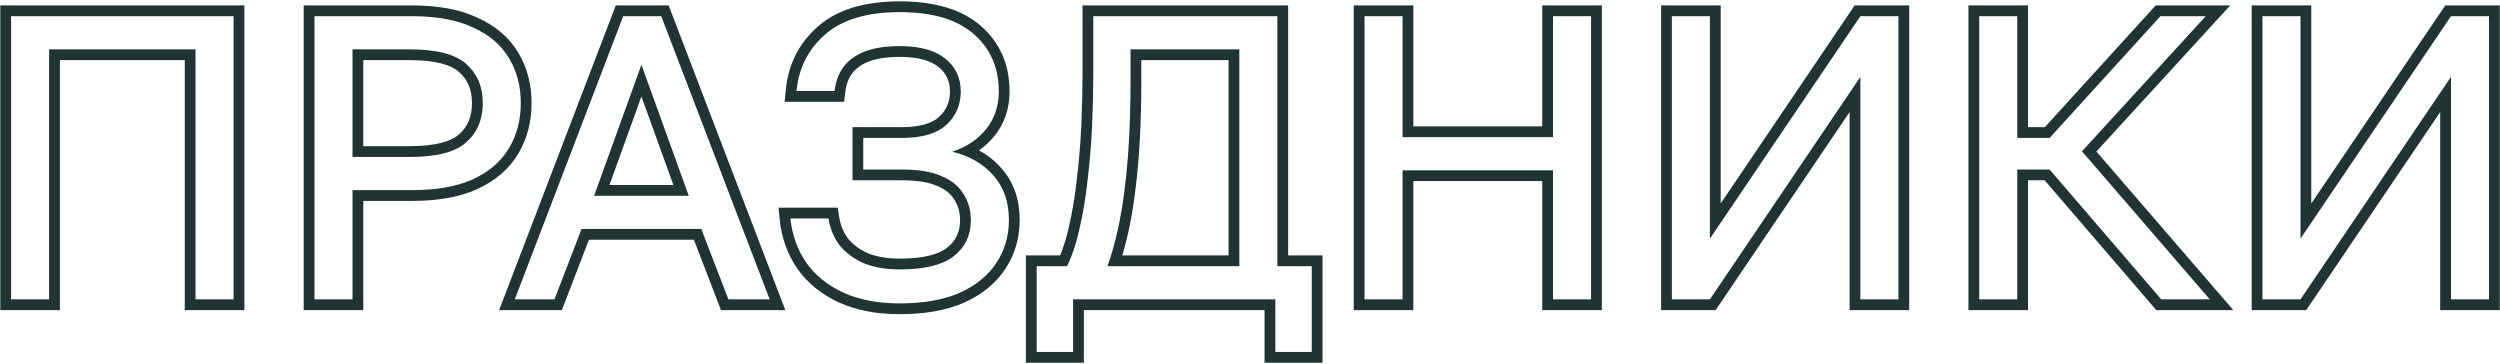 <?xml version="1.0" encoding="UTF-8"?> <svg xmlns="http://www.w3.org/2000/svg" width="927" height="135" viewBox="0 0 927 135" fill="none"><path d="M486.396 98.7H473.646V6H405.396V27C405.396 33.3 405.245 39.85 404.945 46.65C404.645 53.35 404.096 60 403.296 66.6L403.161 67.814C402.47 73.855 401.515 79.5 400.296 84.75L400.066 85.772C398.978 90.491 397.622 94.56 395.998 97.978L395.646 98.7H384.396V130.5H397.896V111H472.896V130.5H486.396V98.7ZM310.616 77L311.149 80.376C311.648 83.531 312.785 86.234 314.533 88.562C316.37 90.781 318.8 92.59 321.932 93.953C325.159 95.216 329.023 95.9 333.599 95.9V99.9L332.668 99.892C328.051 99.804 323.961 99.057 320.398 97.65C316.698 96.05 313.698 93.85 311.398 91.05C309.198 88.15 307.798 84.8 307.198 81H293.099C293.699 87.1 295.648 92.55 298.948 97.35C302.248 102.05 306.799 105.75 312.599 108.45C318.314 111.066 325.062 112.414 332.842 112.496L333.599 112.5C342.398 112.5 349.798 111.2 355.798 108.6C361.798 105.9 366.348 102.2 369.448 97.5C372.451 92.947 374 87.831 374.094 82.151L374.099 81.6C374.099 74.8 372.148 69.25 368.248 64.95C364.448 60.65 359.398 57.75 353.099 56.25C358.298 54.55 362.448 51.8 365.548 48C368.648 44.222 370.247 39.693 370.344 34.413L370.349 33.9C370.349 25.1 367.248 18 361.048 12.6C355.042 7.369 346.267 4.671 334.724 4.508L333.599 4.5C321.499 4.5 312.298 7.25 305.998 12.75C299.698 18.25 296.149 25.25 295.349 33.75H309.448L309.531 33.118C309.982 29.989 311.005 27.3 312.599 25.05C314.399 22.55 316.999 20.6 320.398 19.2C323.898 17.8 328.299 17.1 333.599 17.1L334.296 17.105C341.449 17.198 346.867 18.747 350.548 21.75C354.348 24.85 356.248 28.9 356.248 33.9L356.243 34.366C356.134 39.158 354.336 43.153 350.849 46.35C347.458 49.45 342.19 51.049 335.046 51.145L334.349 51.15V47.15C341.404 47.15 345.713 45.625 348.149 43.398C350.898 40.876 352.248 37.807 352.248 33.9C352.248 30.075 350.867 27.173 348.02 24.85C345.226 22.57 340.642 21.1 333.599 21.1C328.619 21.1 324.766 21.761 321.889 22.911C319.061 24.081 317.126 25.608 315.845 27.388C314.6 29.154 313.754 31.386 313.421 34.218L313.005 37.75H290.954L291.366 33.375C292.26 23.879 296.278 15.926 303.367 9.736C310.662 3.367 320.956 0.5 333.599 0.5C346.22 0.5 356.471 3.309 363.676 9.584C370.815 15.802 374.349 24.036 374.349 33.9C374.349 40.236 372.482 45.856 368.641 50.537C367.005 52.54 365.129 54.278 363.029 55.76C366.143 57.463 368.892 59.639 371.245 62.301C375.902 67.455 378.099 74.006 378.099 81.6C378.099 88.243 376.339 94.316 372.787 99.702C369.203 105.136 364.012 109.29 357.439 112.248L357.414 112.259L357.389 112.271C350.745 115.149 342.767 116.5 333.599 116.5C325.063 116.5 317.469 115.078 310.934 112.087L310.922 112.082L310.91 112.076C304.549 109.115 299.422 104.986 295.675 99.648L295.663 99.633L295.652 99.616C291.949 94.23 289.78 88.128 289.117 81.392L288.686 77H310.616ZM86.61 6H4.11V111H18.21V18.3H72.511V111H86.61V6ZM193.11 38.25C193.11 32.147 191.75 26.747 189.028 22.052L188.761 21.6C185.951 16.853 181.687 13.138 175.969 10.456L175.41 10.2C169.695 7.488 162.384 6.089 153.478 6.004L152.61 6V2C162.269 2 170.512 3.448 177.125 6.586C183.721 9.569 188.833 13.868 192.203 19.562C195.513 25.054 197.11 31.326 197.11 38.25C197.11 45.101 195.5 51.366 192.203 56.938C188.829 62.639 183.71 66.992 177.102 70.075L177.089 70.081L177.075 70.087C170.477 73.106 162.254 74.5 152.61 74.5H134.71V115H112.61V2H152.61V6H116.61V111H130.71V70.5H152.61C161.62 70.5 169.034 69.233 174.853 66.699L175.41 66.45C181.223 63.738 185.581 60.04 188.484 55.356L188.761 54.9C191.661 50 193.11 44.45 193.11 38.25ZM247.941 2L291.204 115H267.344L257.294 88.9H218.385L208.336 115H185.075L228.338 2H247.941ZM733.896 6V111H747.995V62.85H759.995L801.396 111H819.396L771.995 56.1L817.896 6H801.096L759.995 51.15H747.995V6H733.896ZM231.09 6L190.89 111H205.59L215.64 84.9H260.04L270.09 111H285.39L245.189 6H231.09ZM355.998 81.6C355.998 78.702 355.285 76.265 353.934 74.163L353.889 74.094L353.848 74.022C352.676 72.023 350.684 70.279 347.496 68.936L347.479 68.929L347.461 68.922C344.452 67.621 340.156 66.85 334.349 66.85H316.099V47.15H334.349V51.15H320.099V62.85H334.349C340.448 62.85 345.348 63.65 349.048 65.25C352.848 66.85 355.598 69.1 357.298 72C359.098 74.8 359.998 78 359.998 81.6C359.998 87.2 357.898 91.65 353.698 94.95L353.307 95.255C349.177 98.352 342.608 99.9 333.599 99.9V95.9C342.612 95.9 348.17 94.265 351.19 91.834L351.208 91.819L351.227 91.805C354.408 89.305 355.998 86.041 355.998 81.6ZM459.546 18.3V98.7H410.646C413.645 90.3 415.796 80.55 417.096 69.45C418.496 58.35 419.195 45.2 419.195 30V18.3H459.546ZM689.831 6L634.03 88.5V6H619.931V111H634.03L689.831 28.5V111H703.931V6H689.831ZM908.825 6L853.024 88.5V6H838.925V111H853.024L908.825 28.5V111H922.925V6H908.825ZM255.39 72.6H220.29L237.84 24L255.39 72.6ZM225.987 68.6H249.691L237.839 35.776L225.987 68.6ZM175.011 38.25C175.011 33.149 173.348 29.452 170.221 26.706L170.203 26.689L170.185 26.673C167.332 24.106 161.624 22.3 151.86 22.3H134.71V54.2H151.86V58.2H130.71V18.3H151.86C161.86 18.3 168.86 20.1 172.86 23.7C176.96 27.3 179.011 32.15 179.011 38.25L179.004 38.818C178.88 44.652 176.832 49.312 172.86 52.8C168.86 56.4 161.86 58.2 151.86 58.2V54.2C161.624 54.2 167.332 52.394 170.185 49.827L170.203 49.81L170.221 49.794C173.348 47.048 175.011 43.351 175.011 38.25ZM520.065 6H505.966V111H520.065V63.15H575.866V111H589.966V6H575.866V50.85H520.065V6ZM423.195 30C423.195 45.312 422.491 58.638 421.064 69.95C420 79.023 418.37 87.28 416.157 94.7H455.546V22.3H423.195V30ZM90.61 115H68.511V22.3H22.21V115H0.11V2H90.61V115ZM477.646 94.7H490.396V134.5H468.896V115H401.896V134.5H380.396V94.7H393.084C394.362 91.683 395.472 88.094 396.388 83.897L396.394 83.871L396.399 83.846C397.58 78.761 398.51 73.267 399.187 67.358L399.324 66.119C400.112 59.62 400.654 53.071 400.949 46.471C401.247 39.726 401.396 33.236 401.396 27V2H477.646V94.7ZM593.966 115H571.866V67.15H524.065V115H501.966V2H524.065V46.85H571.866V2H593.966V115ZM707.931 115H685.831V41.553L636.154 115H615.931V2H638.03V75.446L687.707 2H707.931V115ZM751.995 47.15H758.227L799.327 2H826.985L777.348 56.179L828.134 115H799.56L758.159 66.85H751.995V115H729.896V2H751.995V47.15ZM926.925 115H904.825V41.553L855.148 115H834.925V2H857.024V75.446L906.701 2H926.925V115Z" fill="#203433"></path></svg> 